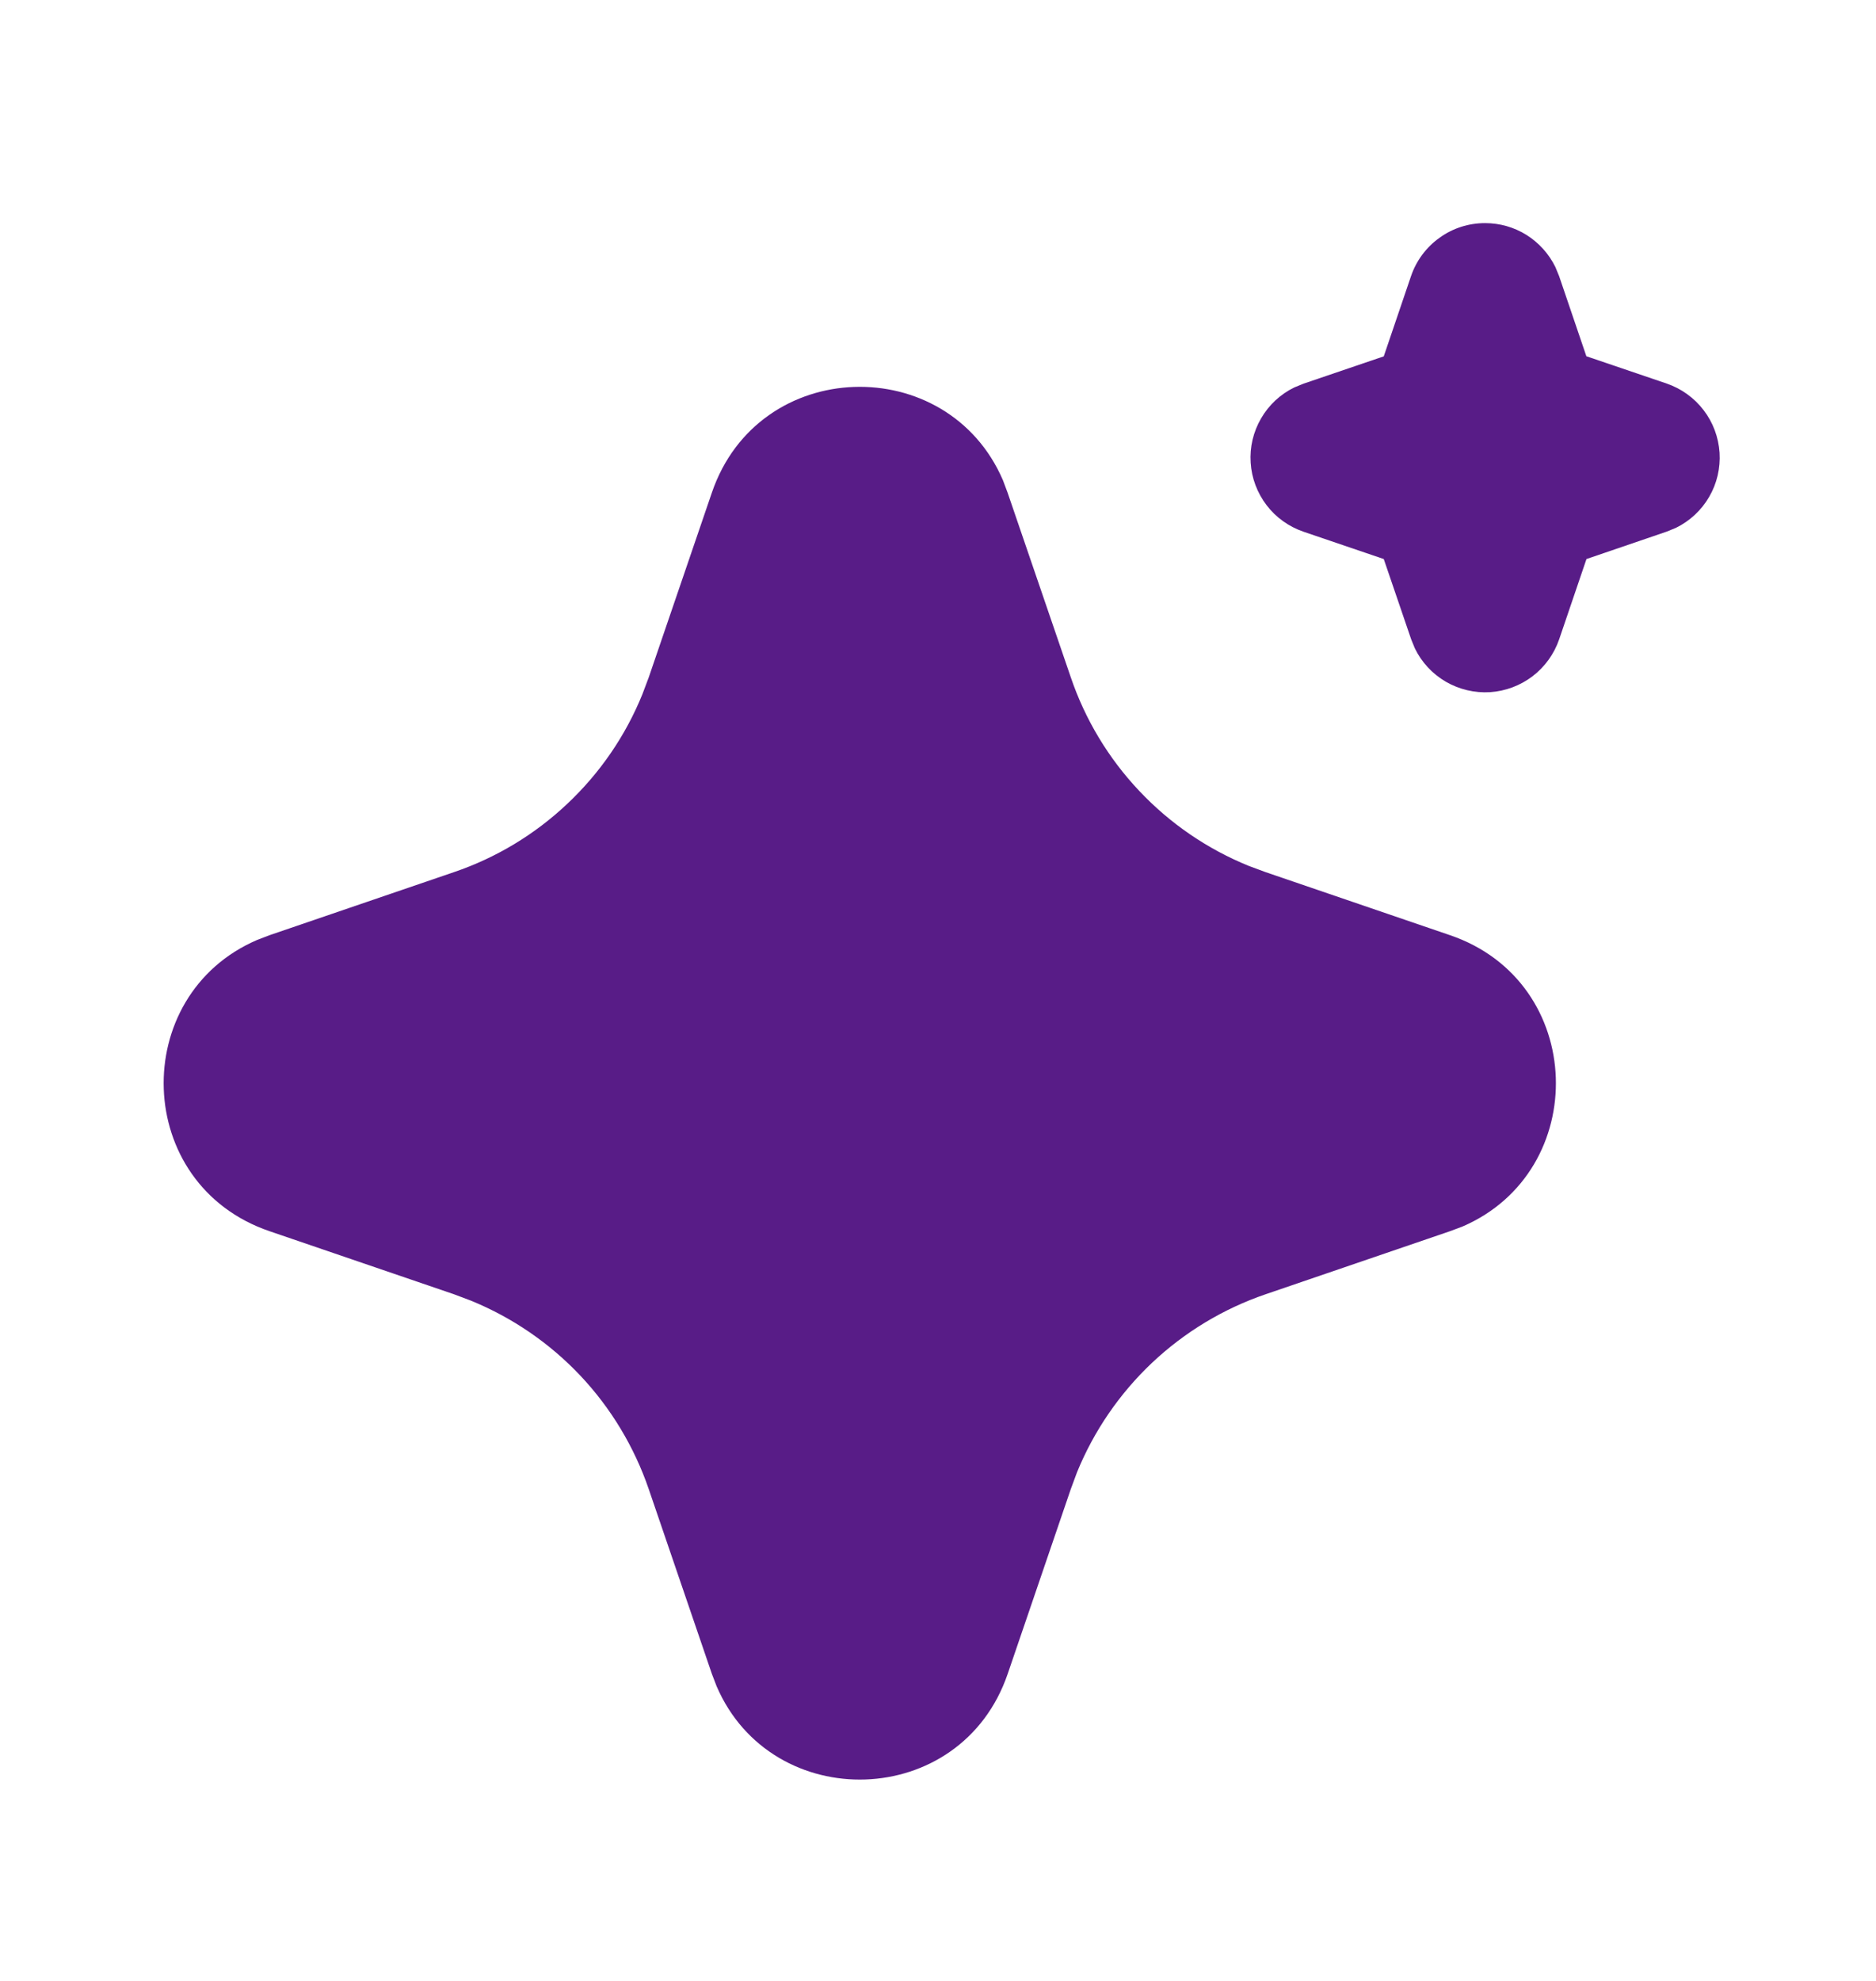<svg width="18" height="19" viewBox="0 0 18 19" fill="none" xmlns="http://www.w3.org/2000/svg">
<path d="M6.83 4.726C7.278 3.413 9.092 3.373 9.623 4.606L9.668 4.726L10.274 6.496C10.412 6.902 10.636 7.274 10.931 7.586C11.225 7.898 11.583 8.143 11.981 8.305L12.143 8.365L13.913 8.97C15.226 9.418 15.266 11.232 14.033 11.764L13.913 11.809L12.143 12.414C11.737 12.553 11.366 12.777 11.054 13.071C10.742 13.366 10.496 13.724 10.334 14.121L10.274 14.283L9.669 16.054C9.221 17.366 7.407 17.406 6.876 16.174L6.83 16.054L6.225 14.284C6.086 13.878 5.862 13.506 5.568 13.194C5.273 12.882 4.915 12.637 4.518 12.475L4.356 12.414L2.586 11.809C1.273 11.361 1.233 9.547 2.466 9.016L2.586 8.97L4.356 8.365C4.762 8.227 5.133 8.003 5.445 7.708C5.757 7.414 6.003 7.056 6.164 6.658L6.225 6.496L6.83 4.726ZM14.249 2.14C14.39 2.14 14.527 2.179 14.646 2.253C14.765 2.328 14.861 2.434 14.923 2.56L14.959 2.647L15.221 3.417L15.992 3.679C16.132 3.727 16.256 3.816 16.346 3.934C16.436 4.051 16.489 4.193 16.499 4.342C16.508 4.49 16.474 4.638 16.399 4.766C16.325 4.894 16.213 4.998 16.08 5.063L15.992 5.099L15.222 5.362L14.96 6.132C14.912 6.272 14.823 6.396 14.705 6.486C14.587 6.576 14.445 6.629 14.297 6.639C14.149 6.648 14.001 6.613 13.873 6.539C13.744 6.464 13.641 6.353 13.576 6.22L13.54 6.132L13.277 5.362L12.507 5.1C12.367 5.052 12.243 4.964 12.153 4.846C12.063 4.728 12.009 4.586 12 4.438C11.99 4.289 12.025 4.142 12.1 4.013C12.174 3.885 12.285 3.781 12.419 3.716L12.507 3.68L13.277 3.418L13.539 2.647C13.59 2.499 13.685 2.371 13.813 2.28C13.94 2.188 14.093 2.14 14.249 2.14Z" fill="#581C87"/>
</svg>
